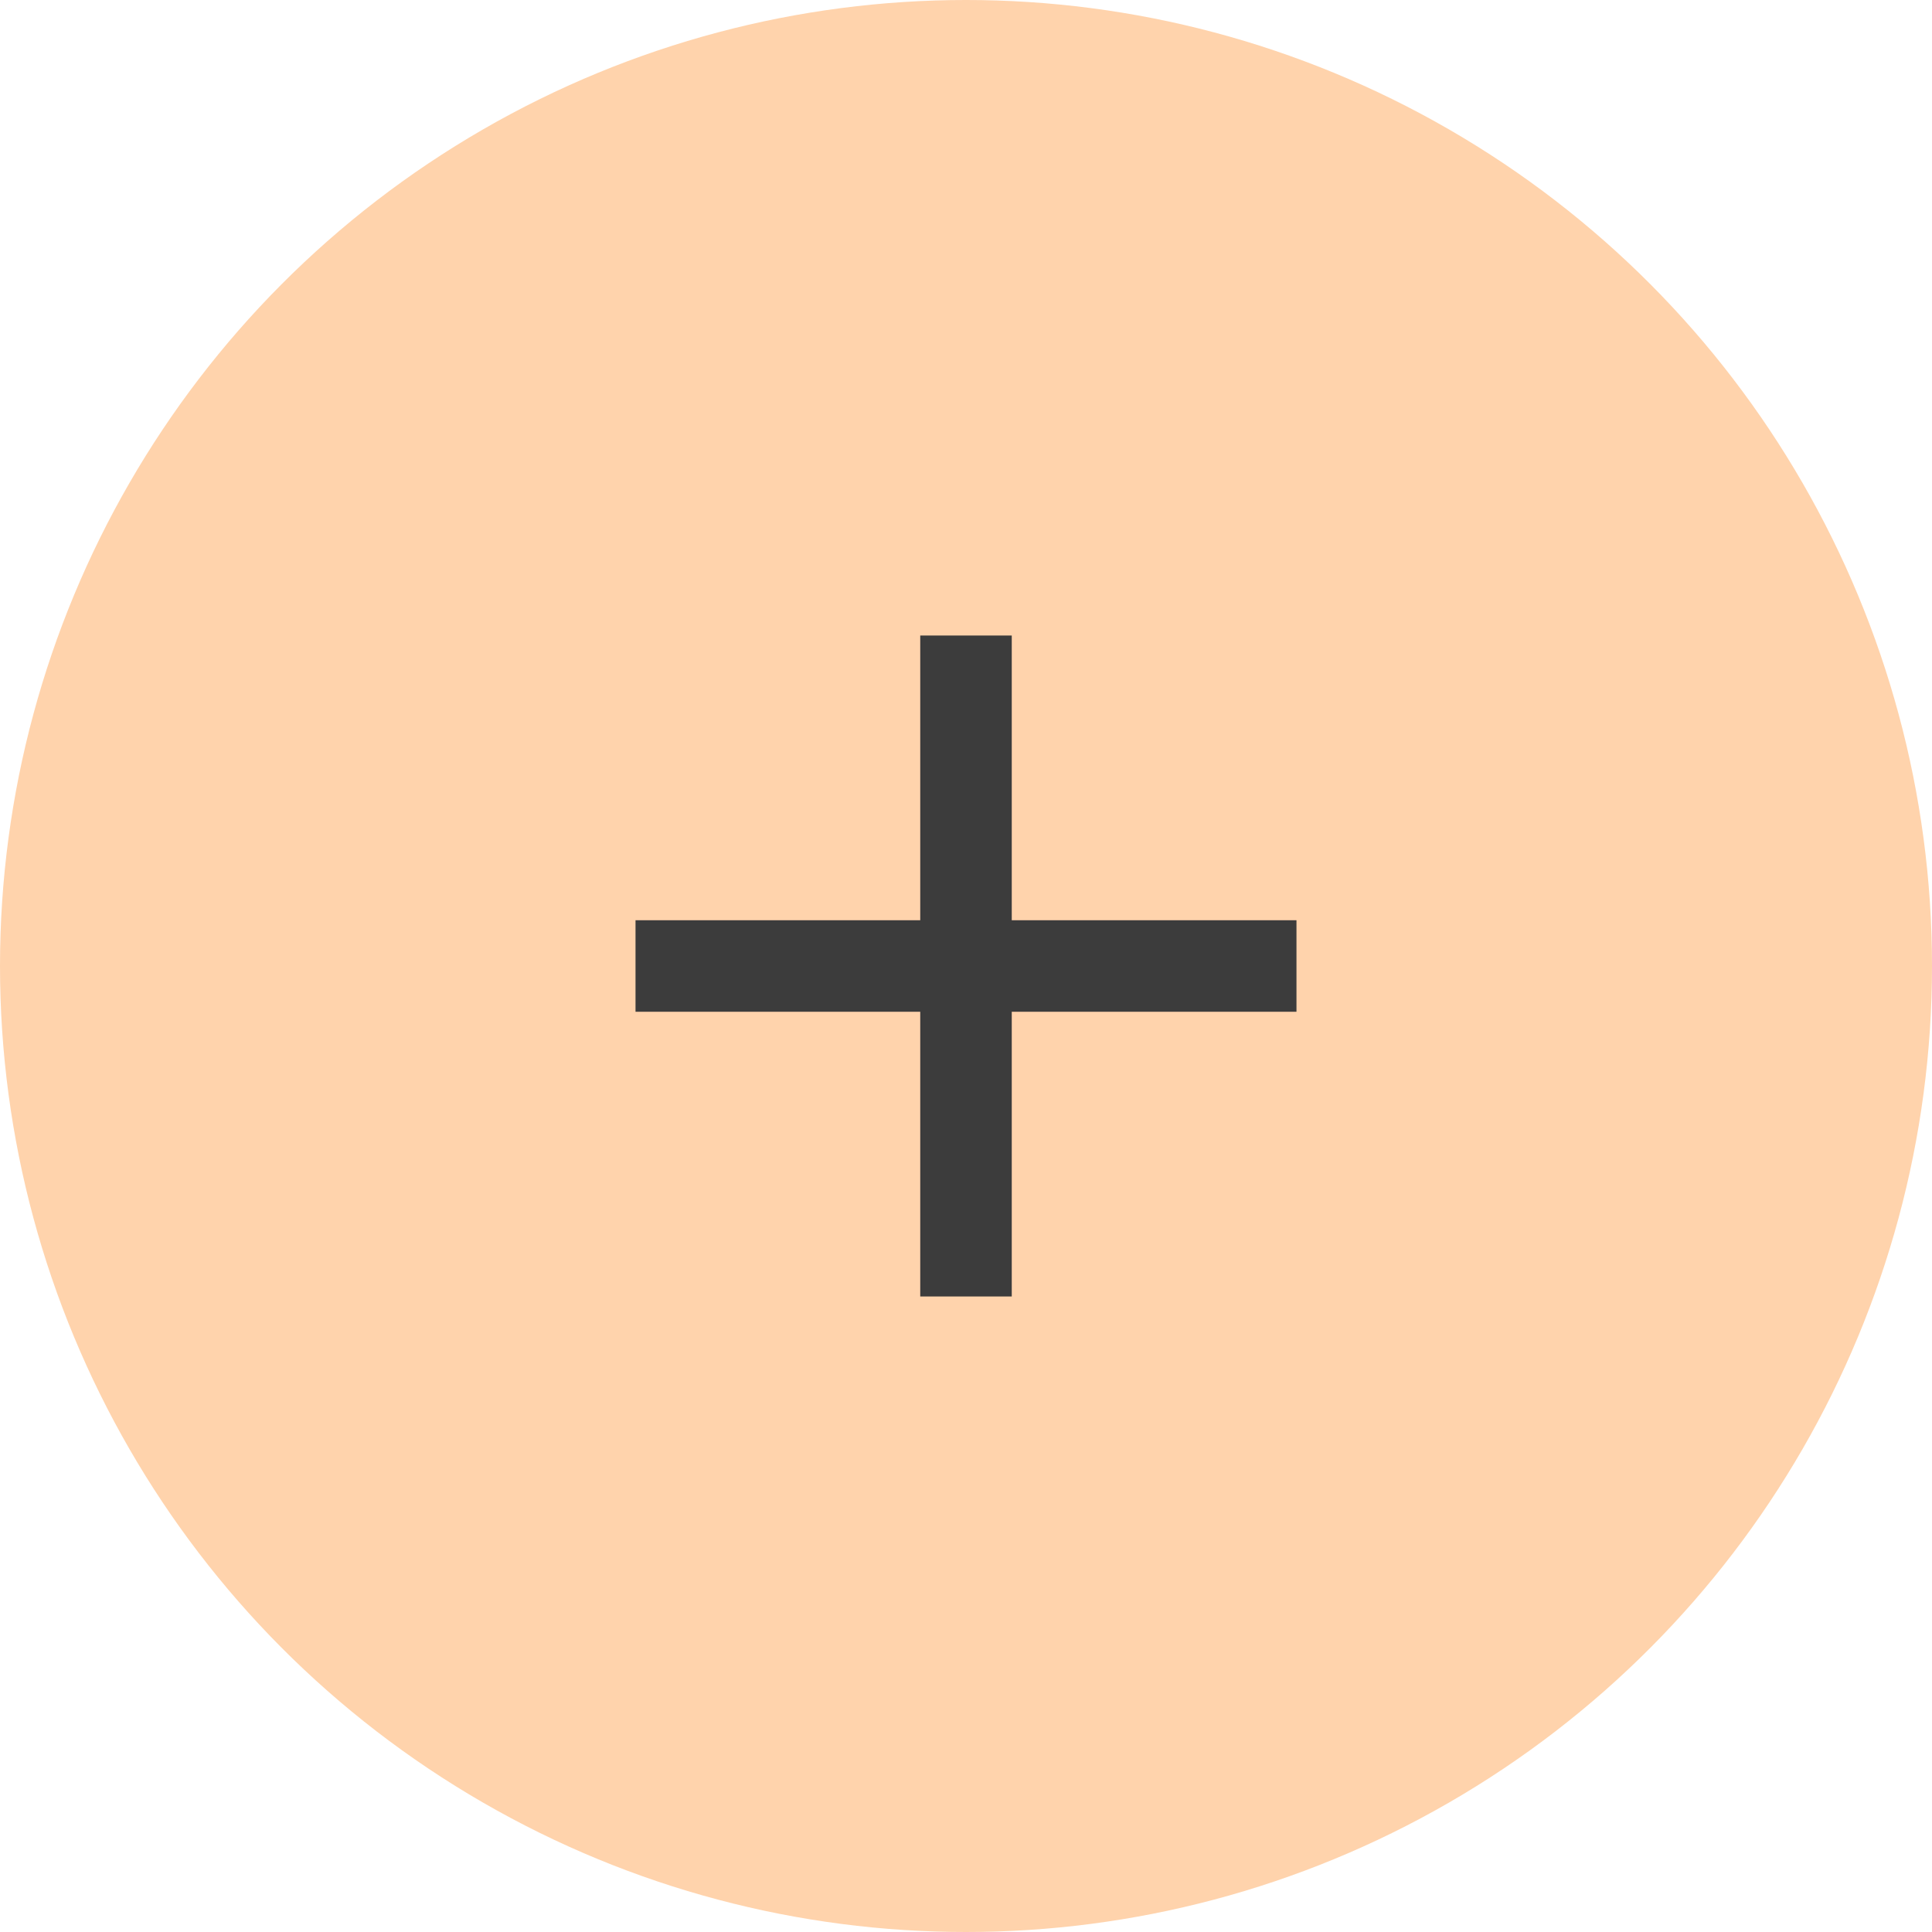 <svg width="38" height="38" viewBox="0 0 38 38" xmlns="http://www.w3.org/2000/svg"><circle cx="19" cy="19" fill="#ffd3ac" r="19"/><g fill="#3c3c3c"><path d="m12.5 18.1h13v1.8h-13z"/><path d="m18.1 12.5h1.8v13h-1.8z"/></g></svg>
